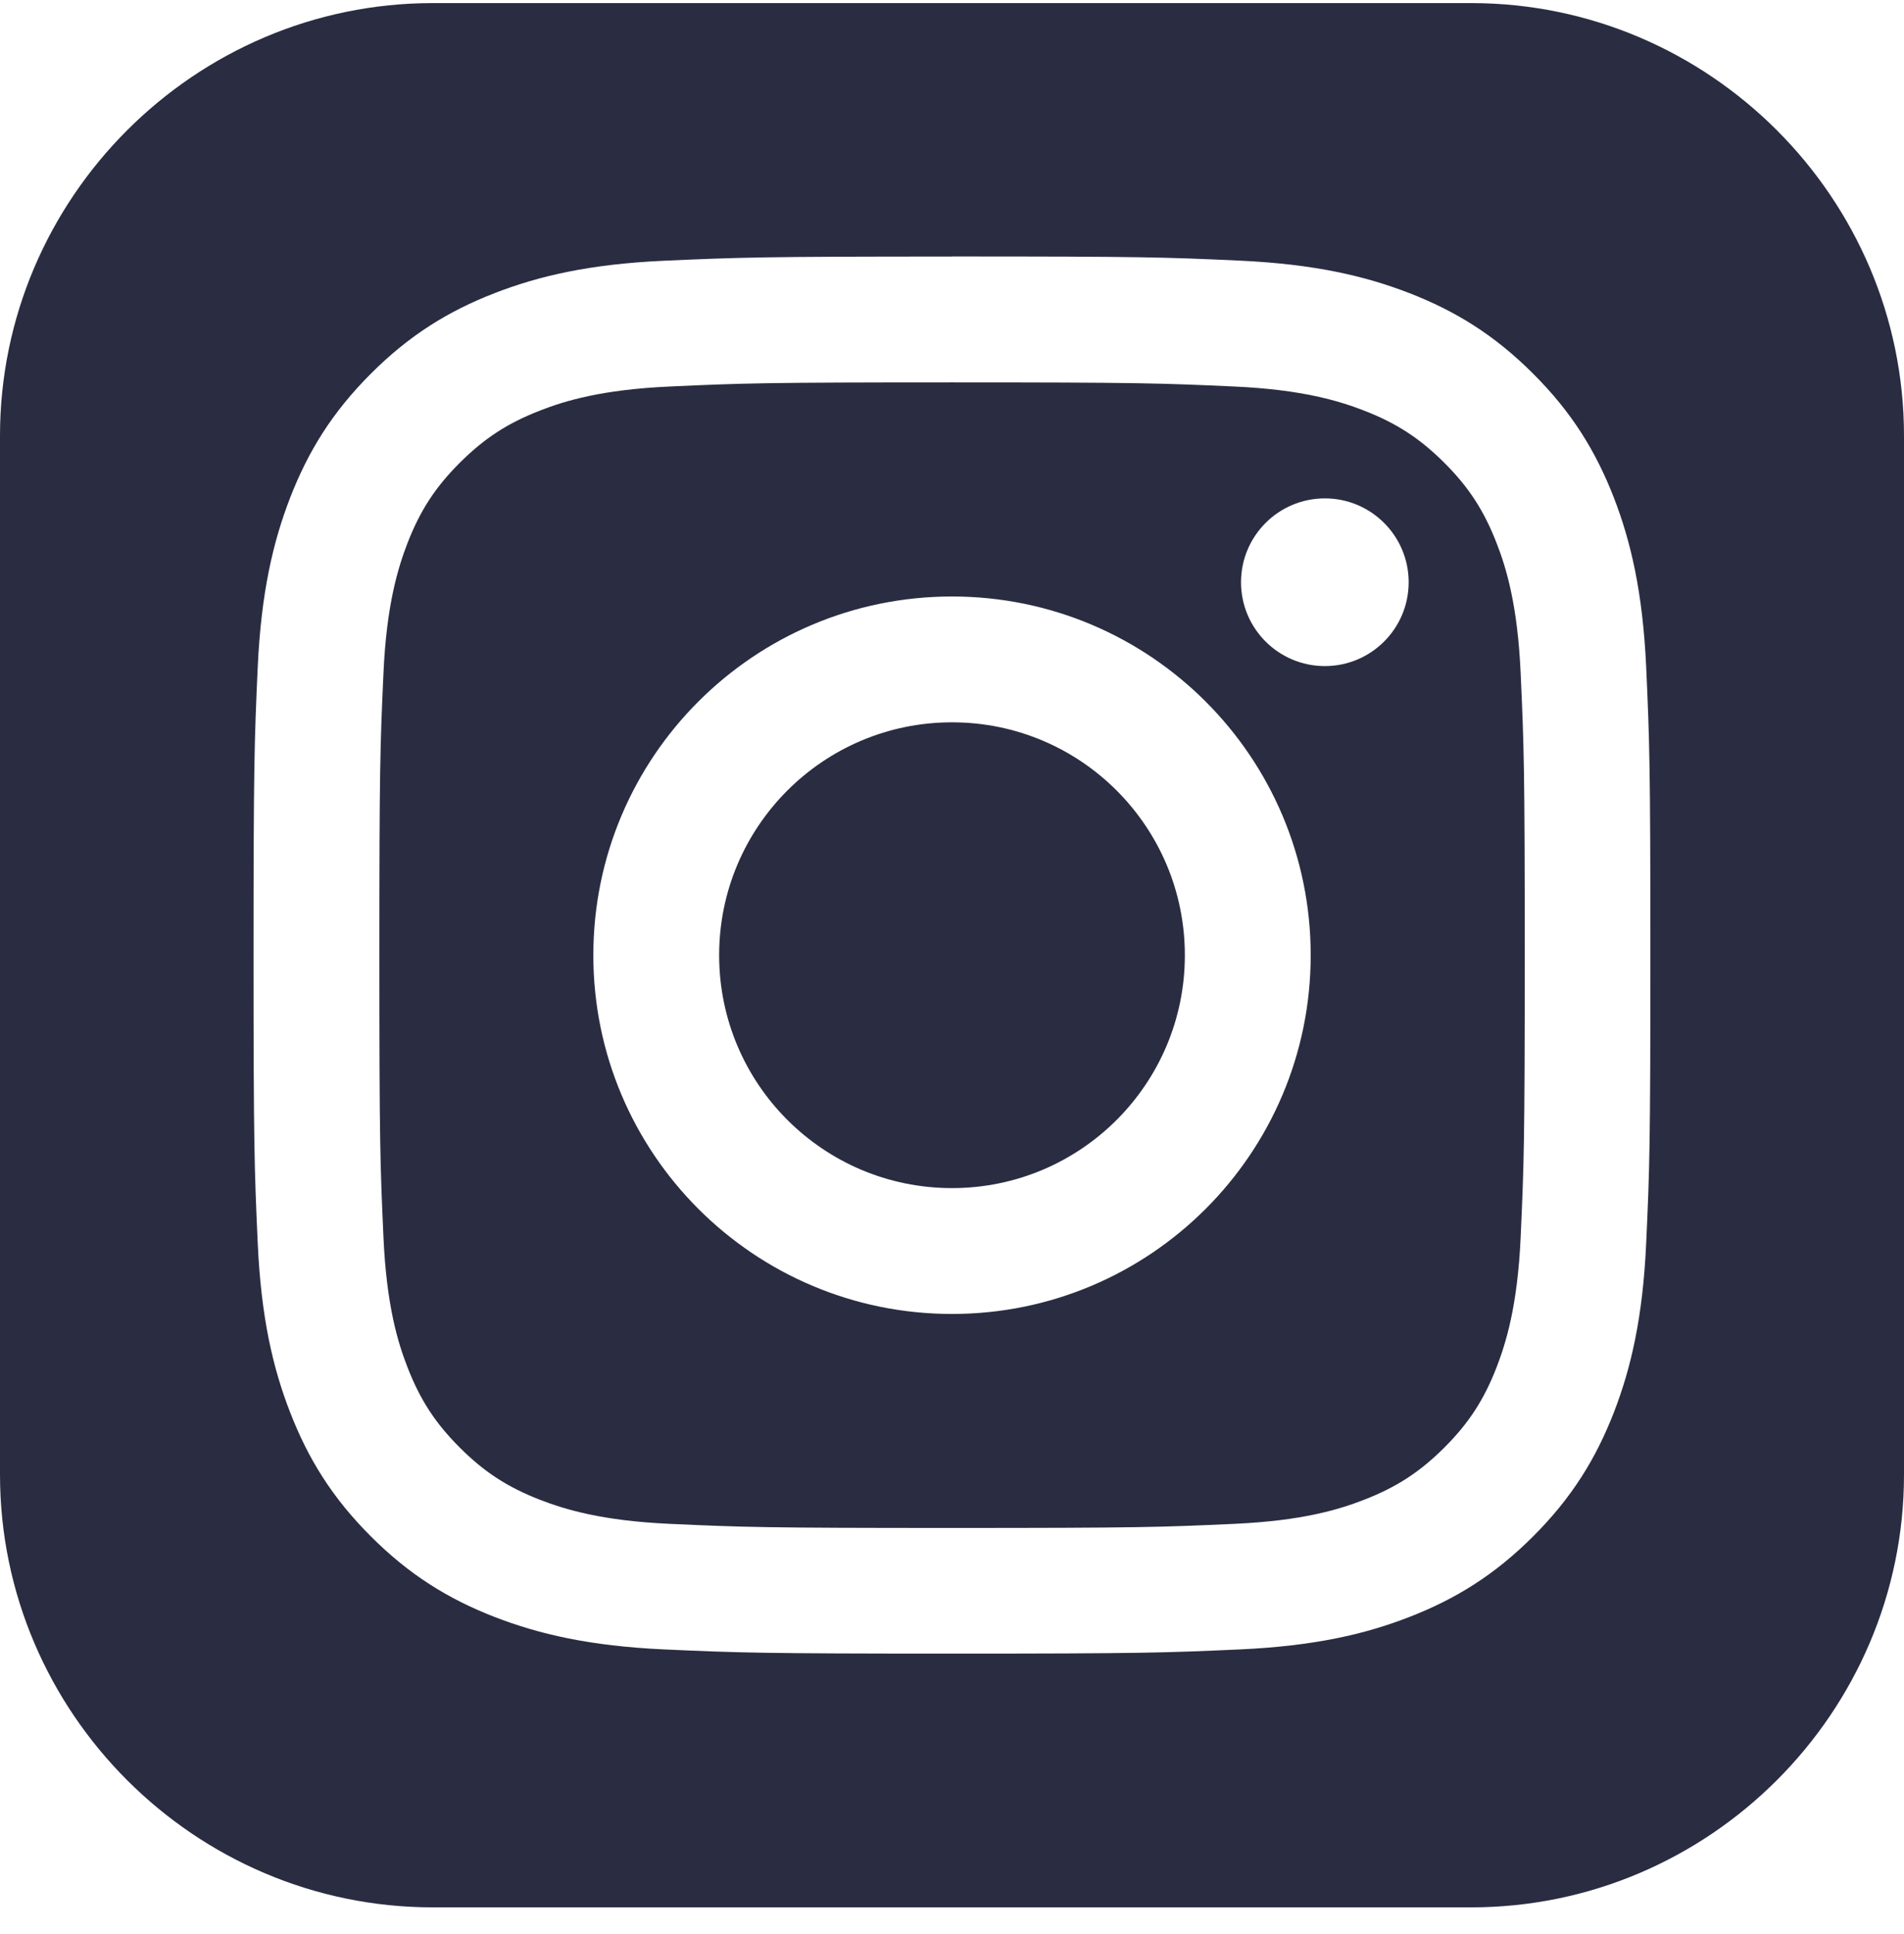 <svg width="64" height="65" viewBox="0 0 64 65" fill="none" xmlns="http://www.w3.org/2000/svg"><path fill-rule="evenodd" clip-rule="evenodd" d="M59.726 59.83C62.363 57.194 64 53.559 64 49.558V14.649C64 10.651 62.363 7.013 59.726 4.377C57.09 1.741 53.455 0.104 49.454 0.104H14.546C10.545 0.104 6.91 1.741 4.274 4.377C1.637 7.013 0 10.648 0 14.649V49.558C0 53.556 1.637 57.194 4.274 59.83C6.91 62.466 10.545 64.103 14.546 64.103H49.454C53.452 64.103 57.09 62.466 59.726 59.83ZM22.32 8.763C24.824 8.651 25.623 8.622 32 8.622V8.619C38.378 8.619 39.176 8.644 41.681 8.76C44.179 8.876 45.885 9.274 47.379 9.853C48.922 10.454 50.231 11.255 51.536 12.561C52.842 13.863 53.643 15.175 54.245 16.719C54.824 18.212 55.218 19.918 55.334 22.417C55.447 24.922 55.475 25.72 55.475 32.097C55.475 38.475 55.45 39.273 55.334 41.778C55.221 44.276 54.824 45.982 54.245 47.476C53.643 49.019 52.842 50.328 51.536 51.633C50.231 52.939 48.922 53.741 47.379 54.342C45.885 54.924 44.179 55.319 41.681 55.434C39.176 55.547 38.378 55.575 32 55.575C25.623 55.575 24.824 55.547 22.32 55.434C19.821 55.319 18.115 54.921 16.622 54.342C15.078 53.741 13.769 52.939 12.464 51.633C11.158 50.328 10.357 49.019 9.756 47.476C9.173 45.982 8.776 44.276 8.663 41.778C8.55 39.273 8.522 38.475 8.522 32.097C8.522 25.72 8.55 24.922 8.663 22.417C8.779 19.918 9.177 18.212 9.756 16.719C10.357 15.175 11.158 13.867 12.464 12.561C13.769 11.255 15.078 10.454 16.622 9.853C18.115 9.274 19.821 8.876 22.32 8.763ZM41.486 12.99C39.013 12.877 38.268 12.852 32 12.852C25.732 12.852 24.99 12.877 22.514 12.99C20.222 13.093 18.979 13.475 18.152 13.798C17.057 14.223 16.277 14.734 15.454 15.554C14.633 16.374 14.123 17.157 13.697 18.253C13.378 19.082 12.993 20.325 12.89 22.614C12.777 25.09 12.752 25.836 12.752 32.103C12.752 38.371 12.777 39.113 12.89 41.59C12.993 43.882 13.375 45.125 13.697 45.951C14.123 47.047 14.633 47.83 15.454 48.65C16.274 49.47 17.057 49.98 18.152 50.406C18.982 50.726 20.225 51.111 22.514 51.214C24.987 51.327 25.732 51.352 32 51.352C38.268 51.352 39.013 51.327 41.486 51.214C43.778 51.111 45.021 50.729 45.848 50.406C46.947 49.98 47.726 49.47 48.55 48.65C49.37 47.83 49.88 47.047 50.306 45.951C50.625 45.121 51.01 43.879 51.114 41.59C51.226 39.117 51.252 38.374 51.252 32.103C51.252 25.832 51.226 25.09 51.114 22.614C51.01 20.322 50.628 19.079 50.306 18.253C49.88 17.157 49.37 16.374 48.55 15.554C47.726 14.734 46.944 14.223 45.848 13.798C45.021 13.478 43.775 13.093 41.486 12.99ZM32 39.93C27.677 39.93 24.173 36.427 24.173 32.103C24.173 27.78 27.677 24.276 32 24.276C36.324 24.276 39.827 27.78 39.827 32.103C39.827 36.427 36.324 39.93 32 39.93ZM32 20.047C25.341 20.047 19.944 25.444 19.944 32.103C19.944 38.763 25.341 44.16 32 44.16C38.659 44.16 44.057 38.763 44.057 32.103C44.057 25.444 38.659 20.047 32 20.047ZM44.533 22.386C46.089 22.386 47.35 21.124 47.35 19.568C47.35 18.012 46.089 16.75 44.533 16.75C42.977 16.75 41.715 18.012 41.715 19.568C41.715 21.124 42.977 22.386 44.533 22.386Z" fill="#2A2C41"/></svg>